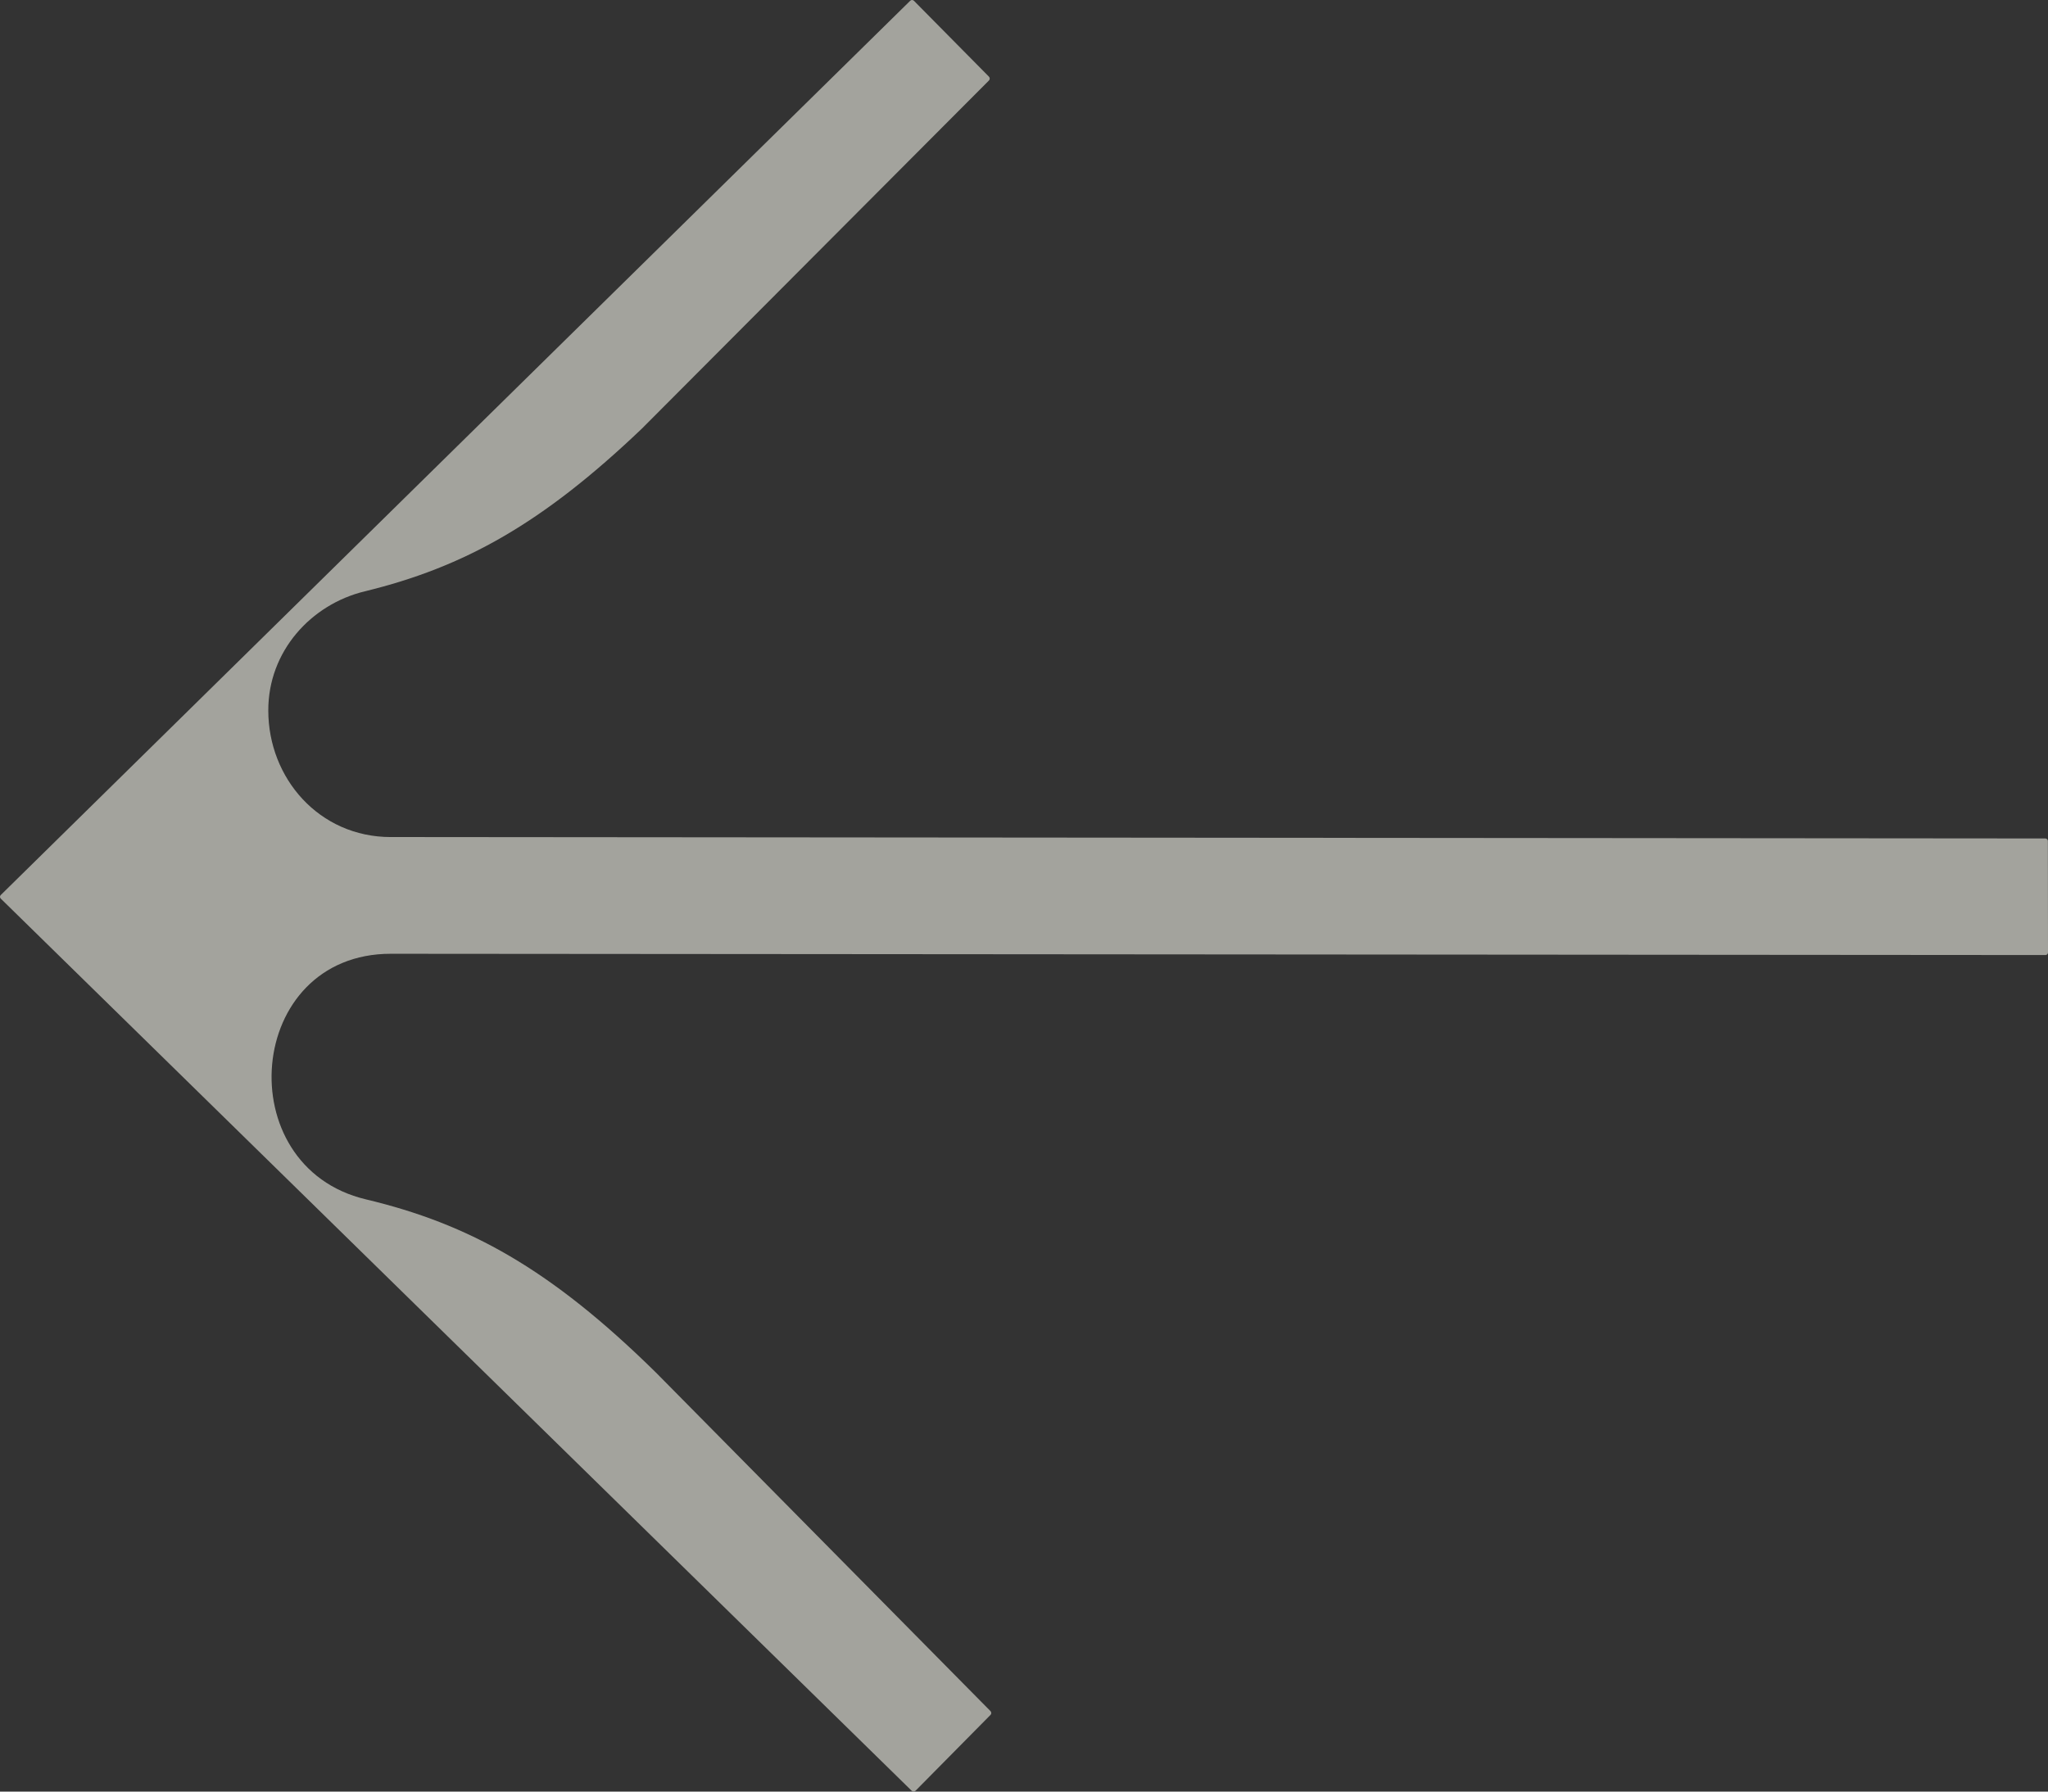 <svg width="16" height="14" viewBox="0 0 16 14" fill="none" xmlns="http://www.w3.org/2000/svg">
<rect x="0" y="0" width="16" height="14" fill="#333333" stroke="none"/>
<g opacity="0.6">
<path d="M7.727 0.628L5.014 3.35C4.238 4.09 3.629 4.431 2.849 4.621C2.43 4.723 2.095 5.089 2.096 5.552C2.096 6.081 2.493 6.541 3.053 6.541C3.612 6.542 15.979 6.552 15.979 6.552C15.99 6.552 15.999 6.561 15.999 6.572L16 7.443C16 7.454 15.991 7.463 15.98 7.463L3.054 7.453C1.916 7.452 1.783 9.116 2.858 9.372C3.663 9.564 4.299 9.913 5.125 10.726L7.739 13.372C7.746 13.38 7.746 13.393 7.739 13.4L7.152 13.994C7.144 14.002 7.131 14.002 7.123 13.994L0.006 7.022C-0.002 7.014 -0.002 7.002 0.006 6.994L7.111 0.006C7.119 -0.002 7.132 -0.002 7.14 0.006L7.727 0.6C7.734 0.608 7.734 0.62 7.727 0.628Z" fill="#EFEFE5"/>
</g>
</svg>
